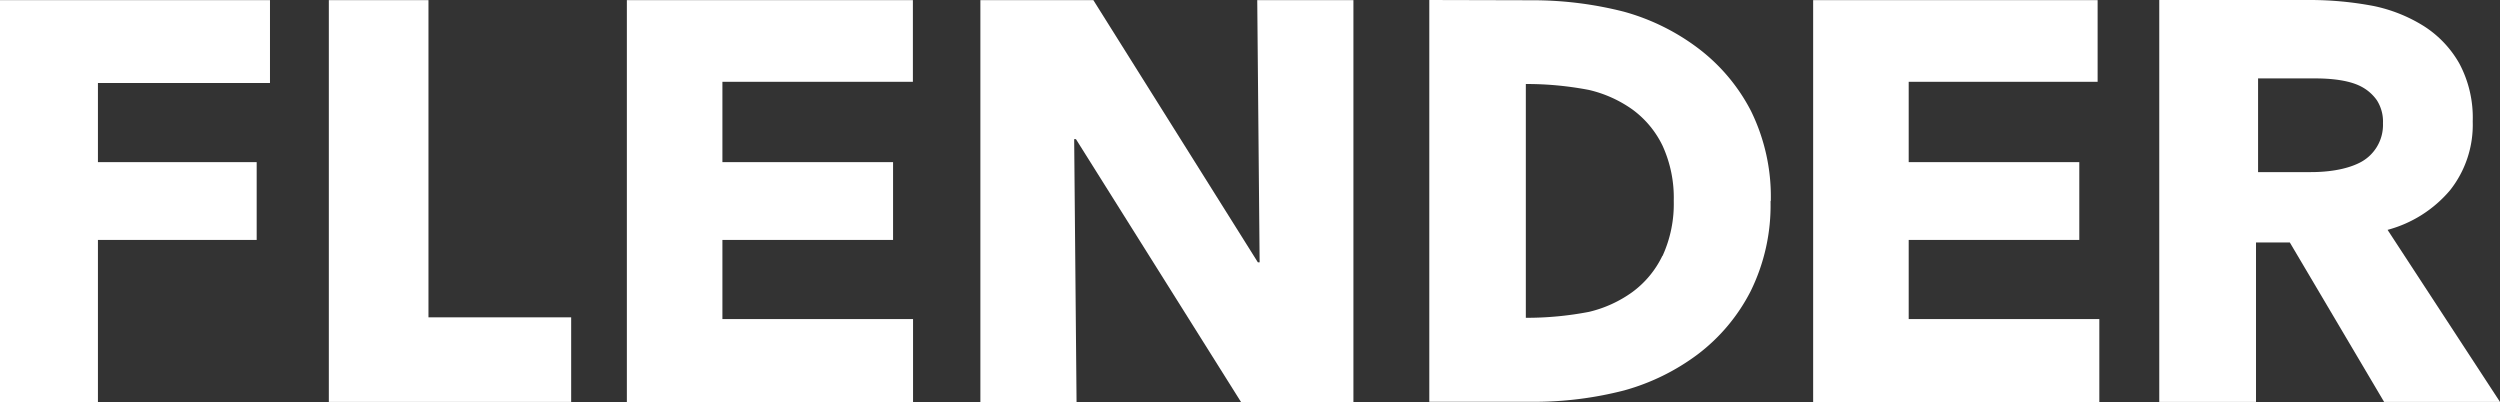 <svg xmlns="http://www.w3.org/2000/svg" viewBox="0 0 483 77.66"><rect x="0" y="0" width="483" height="77.66" fill="#333333" stroke="none"/><defs><style>.cls-1{fill:#fff;}</style></defs><g id="Ebene_2" data-name="Ebene 2"><g id="logos"><polygon class="cls-1" points="0 0.02 0 77.66 18.92 77.66 18.92 46.35 49.59 46.35 49.59 31.32 18.92 31.32 18.92 16.03 52.16 16.03 52.16 0.02 0 0.02"/><polygon class="cls-1" points="121.11 0.02 121.11 77.66 176.4 77.66 176.4 61.65 139.57 61.65 139.57 46.35 172.54 46.35 172.54 31.32 139.57 31.32 139.57 15.81 176.37 15.81 176.37 0.02 121.11 0.02"/><polygon class="cls-1" points="242.9 0.02 243.36 50.68 243.02 50.68 211.23 0.02 189.41 0.02 189.41 77.66 207.99 77.66 207.53 26.88 207.87 26.88 239.76 77.66 261.48 77.66 261.48 0.02 242.9 0.02"/><polygon class="cls-1" points="350.3 0.02 350.3 77.66 405.59 77.66 405.59 61.65 368.76 61.65 368.76 46.35 401.72 46.35 401.72 31.32 368.76 31.32 368.76 15.81 405.26 15.81 405.26 0.02 350.3 0.02"/><path class="cls-1" d="M460.61,77.65,442.39,46.84h-6.53V77.65H417.17V0h29a65.82,65.82,0,0,1,12.37,1.15,29.56,29.56,0,0,1,9.74,3.89,20.56,20.56,0,0,1,6.87,7.24,22.2,22.2,0,0,1,2.58,11.18,20.38,20.38,0,0,1-4.36,13.27,23.88,23.88,0,0,1-12.09,7.68L483,77.65Zm-.22-53.84a7.64,7.64,0,0,0-1.18-4.44,8.48,8.48,0,0,0-3-2.63c-3.15-1.68-8.18-1.59-9.6-1.59H436.26v18.1h10.19c5.1,0,8-1.1,9.33-1.76a8.17,8.17,0,0,0,4.61-7.68"/><path class="cls-1" d="M321.16,49.45a18.74,18.74,0,0,1-5.82,7A23.61,23.61,0,0,1,307,60.25a63.52,63.52,0,0,1-12.21,1.15V16.23A63.52,63.52,0,0,1,307,17.38a23.79,23.79,0,0,1,8.39,3.78,18.74,18.74,0,0,1,5.82,7,24.17,24.17,0,0,1,2.16,10.64,24.15,24.15,0,0,1-2.16,10.63m20.91-10.64h0a37.5,37.5,0,0,0-3.84-17.37A35.65,35.65,0,0,0,328,9.26a42.6,42.6,0,0,0-14.26-7A71.25,71.25,0,0,0,296,.05L276.14,0V77.63l20.08,0a69.61,69.61,0,0,0,17.56-2.2,42.6,42.6,0,0,0,14.26-7,35.65,35.65,0,0,0,10.19-12.18,37.5,37.5,0,0,0,3.84-17.37h0Z"/><polygon class="cls-1" points="110.35 61.31 82.78 61.31 82.78 0.02 63.53 0.02 63.53 77.65 110.35 77.65 110.35 61.31"/></g></g></svg>
